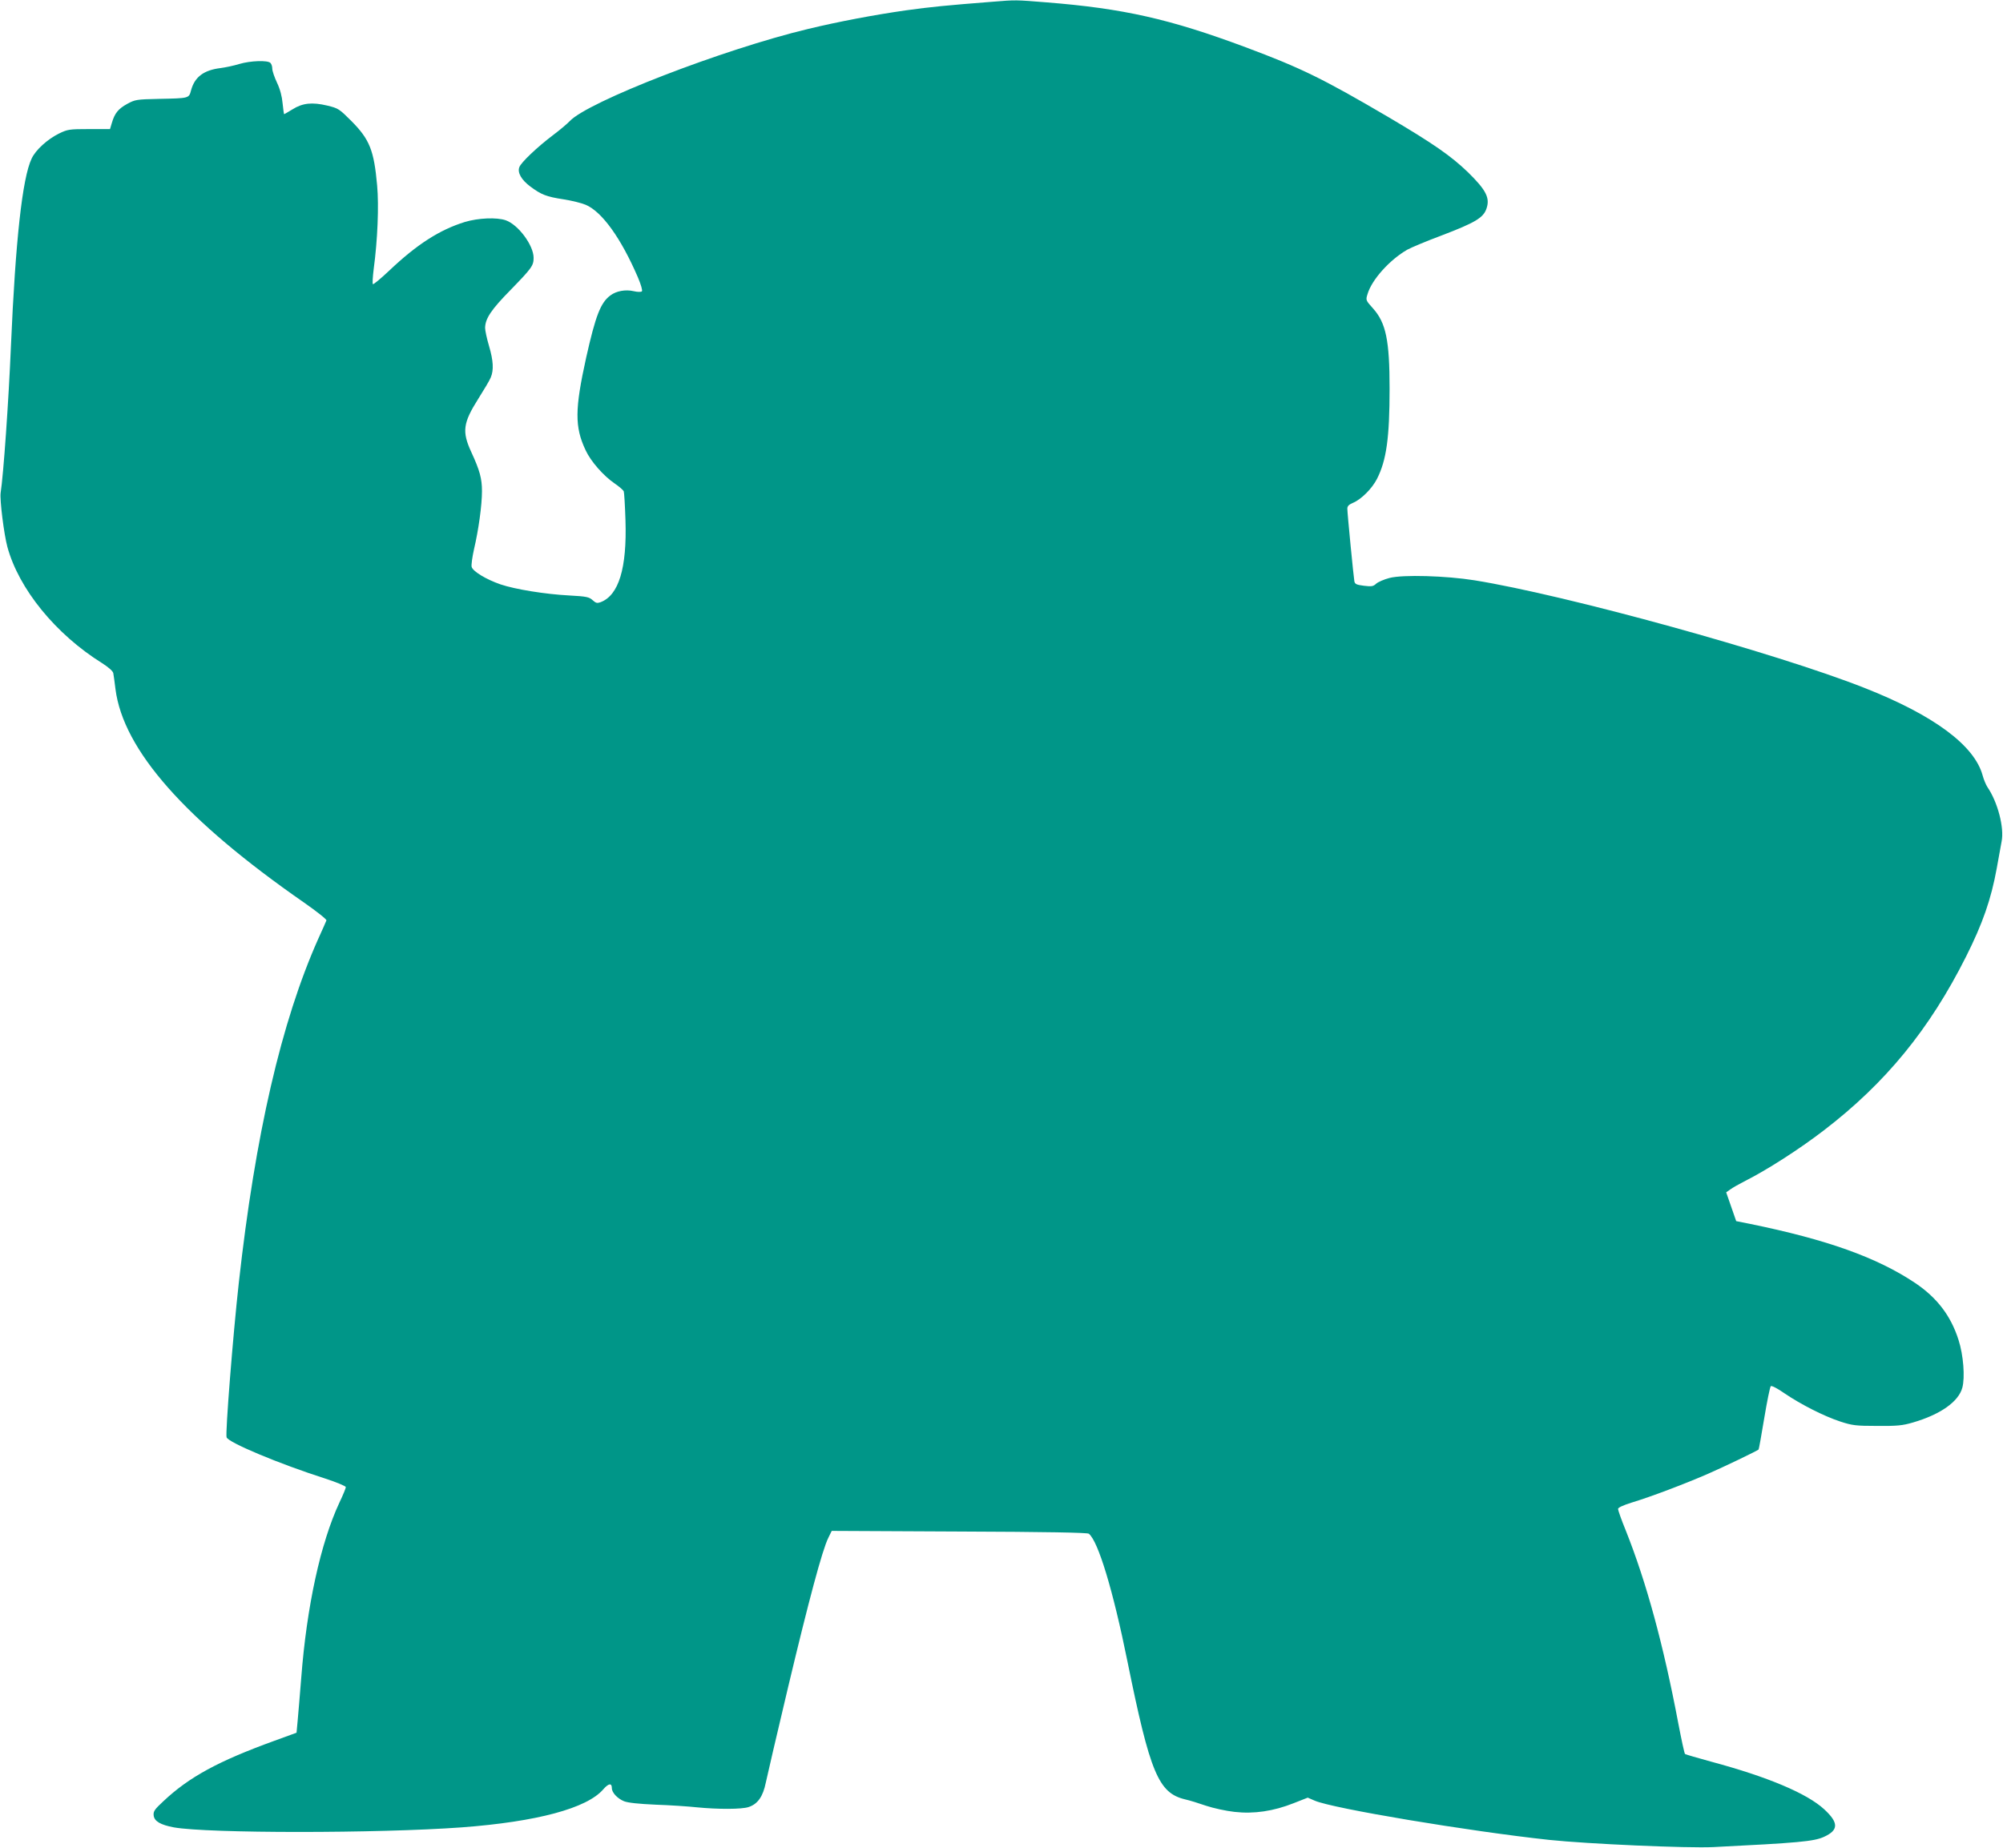 <?xml version="1.0" standalone="no"?>
<!DOCTYPE svg PUBLIC "-//W3C//DTD SVG 20010904//EN"
 "http://www.w3.org/TR/2001/REC-SVG-20010904/DTD/svg10.dtd">
<svg version="1.0" xmlns="http://www.w3.org/2000/svg"
 width="1280pt" height="1181pt" viewBox="0 0 1280 1181"
 preserveAspectRatio="xMidYMid meet">
<g transform="translate(0,1181) scale(0.1,-0.1)"
fill="#009688" stroke="none">
<path d="M6345 11799 c-294 -23 -396 -33 -555 -55 -203 -29 -426 -71 -626
-119 -546 -131 -1408 -465 -1524 -590 -14 -15 -61 -55 -105 -88 -102 -77 -205
-175 -216 -205 -14 -35 13 -82 71 -125 69 -51 100 -64 211 -81 52 -8 116 -24
142 -35 105 -45 226 -214 334 -465 19 -45 30 -83 25 -88 -5 -5 -28 -5 -53 1
-52 12 -111 1 -148 -27 -63 -46 -95 -130 -155 -397 -73 -330 -74 -444 -4 -592
33 -72 115 -165 187 -214 28 -19 53 -41 57 -49 3 -8 8 -91 11 -185 10 -307
-43 -480 -159 -524 -22 -8 -30 -6 -51 13 -22 20 -38 24 -150 30 -152 8 -345
39 -439 71 -90 31 -177 83 -184 112 -3 12 4 62 15 112 29 123 51 281 51 372 0
80 -14 132 -68 249 -61 132 -53 187 45 342 36 57 72 117 79 135 20 47 17 107
-11 202 -14 47 -25 99 -25 115 1 60 38 116 164 244 134 138 146 154 146 204 0
80 -98 212 -178 240 -58 20 -176 15 -262 -11 -161 -50 -306 -143 -483 -311
-54 -51 -101 -90 -104 -86 -4 3 -1 47 5 96 25 185 34 406 22 535 -20 224 -48
294 -164 411 -78 78 -84 82 -154 99 -97 23 -158 17 -223 -24 -28 -17 -52 -31
-53 -31 -2 0 -6 31 -10 69 -4 45 -16 91 -36 133 -16 34 -30 74 -30 89 0 14 -5
30 -12 37 -18 18 -128 14 -199 -7 -35 -11 -89 -22 -119 -26 -108 -13 -166 -57
-189 -142 -14 -52 -11 -51 -206 -55 -144 -3 -152 -5 -202 -32 -58 -32 -80 -60
-98 -121 l-12 -40 -134 0 c-126 0 -137 -2 -191 -28 -75 -37 -151 -106 -176
-161 -59 -124 -103 -522 -132 -1196 -15 -357 -48 -826 -66 -941 -6 -43 21
-262 43 -344 73 -269 308 -558 606 -744 42 -27 69 -51 71 -64 2 -12 9 -58 14
-102 50 -389 446 -837 1205 -1364 83 -58 146 -108 143 -114 -2 -7 -26 -59 -52
-117 -236 -529 -403 -1253 -508 -2200 -37 -332 -87 -963 -78 -987 11 -33 335
-169 629 -263 74 -24 133 -49 133 -55 0 -7 -18 -51 -41 -99 -120 -257 -209
-663 -244 -1121 -9 -110 -19 -234 -23 -275 l-7 -75 -140 -51 c-361 -131 -546
-232 -710 -386 -57 -53 -66 -65 -63 -92 4 -37 44 -60 129 -76 220 -39 1303
-39 1839 0 481 36 801 122 905 243 34 39 55 42 55 8 0 -29 36 -67 78 -84 26
-10 92 -17 203 -22 90 -3 209 -11 264 -17 134 -13 285 -13 329 2 58 19 92 67
110 157 9 43 73 317 142 608 132 554 219 879 257 955 l22 45 815 -4 c557 -2
819 -7 828 -14 60 -48 155 -362 247 -817 145 -714 198 -840 368 -881 28 -6 89
-25 135 -41 45 -15 126 -33 181 -39 124 -14 248 4 379 56 l89 35 44 -19 c113
-50 988 -196 1499 -251 245 -26 887 -54 1049 -46 541 27 642 36 706 65 95 43
96 90 3 176 -110 102 -362 208 -723 305 -88 24 -163 46 -167 49 -4 3 -23 92
-43 196 -95 502 -203 899 -335 1231 -28 68 -50 131 -50 139 0 9 30 23 87 41
120 36 344 121 488 184 101 44 313 146 323 155 2 1 18 91 36 199 18 109 37
201 42 206 5 5 41 -13 88 -46 105 -71 250 -145 356 -180 77 -25 99 -28 235
-28 128 -1 162 2 230 22 175 51 291 133 315 222 18 66 7 209 -24 305 -49 155
-138 271 -278 365 -244 163 -563 277 -1058 378 l-85 17 -32 92 -32 92 27 19
c15 11 54 33 87 50 144 72 354 207 510 327 394 302 675 645 909 1111 106 211
160 366 196 564 11 63 25 140 31 171 18 89 -25 253 -91 349 -9 14 -23 47 -30
73 -52 193 -313 386 -755 560 -567 224 -1908 594 -2493 688 -182 29 -456 37
-542 15 -35 -9 -74 -26 -86 -37 -18 -17 -29 -19 -78 -13 -46 6 -57 10 -61 28
-5 27 -45 435 -45 465 0 16 10 26 36 37 53 22 122 91 154 154 60 119 80 262
80 576 0 309 -23 421 -107 514 -45 50 -46 52 -34 90 27 92 141 219 254 284 23
13 123 55 222 92 212 81 264 112 284 170 24 69 -2 119 -118 233 -108 104 -221
183 -511 354 -416 244 -554 312 -910 445 -485 181 -782 248 -1274 287 -197 16
-195 16 -341 4z"/>
</g>
</svg>
